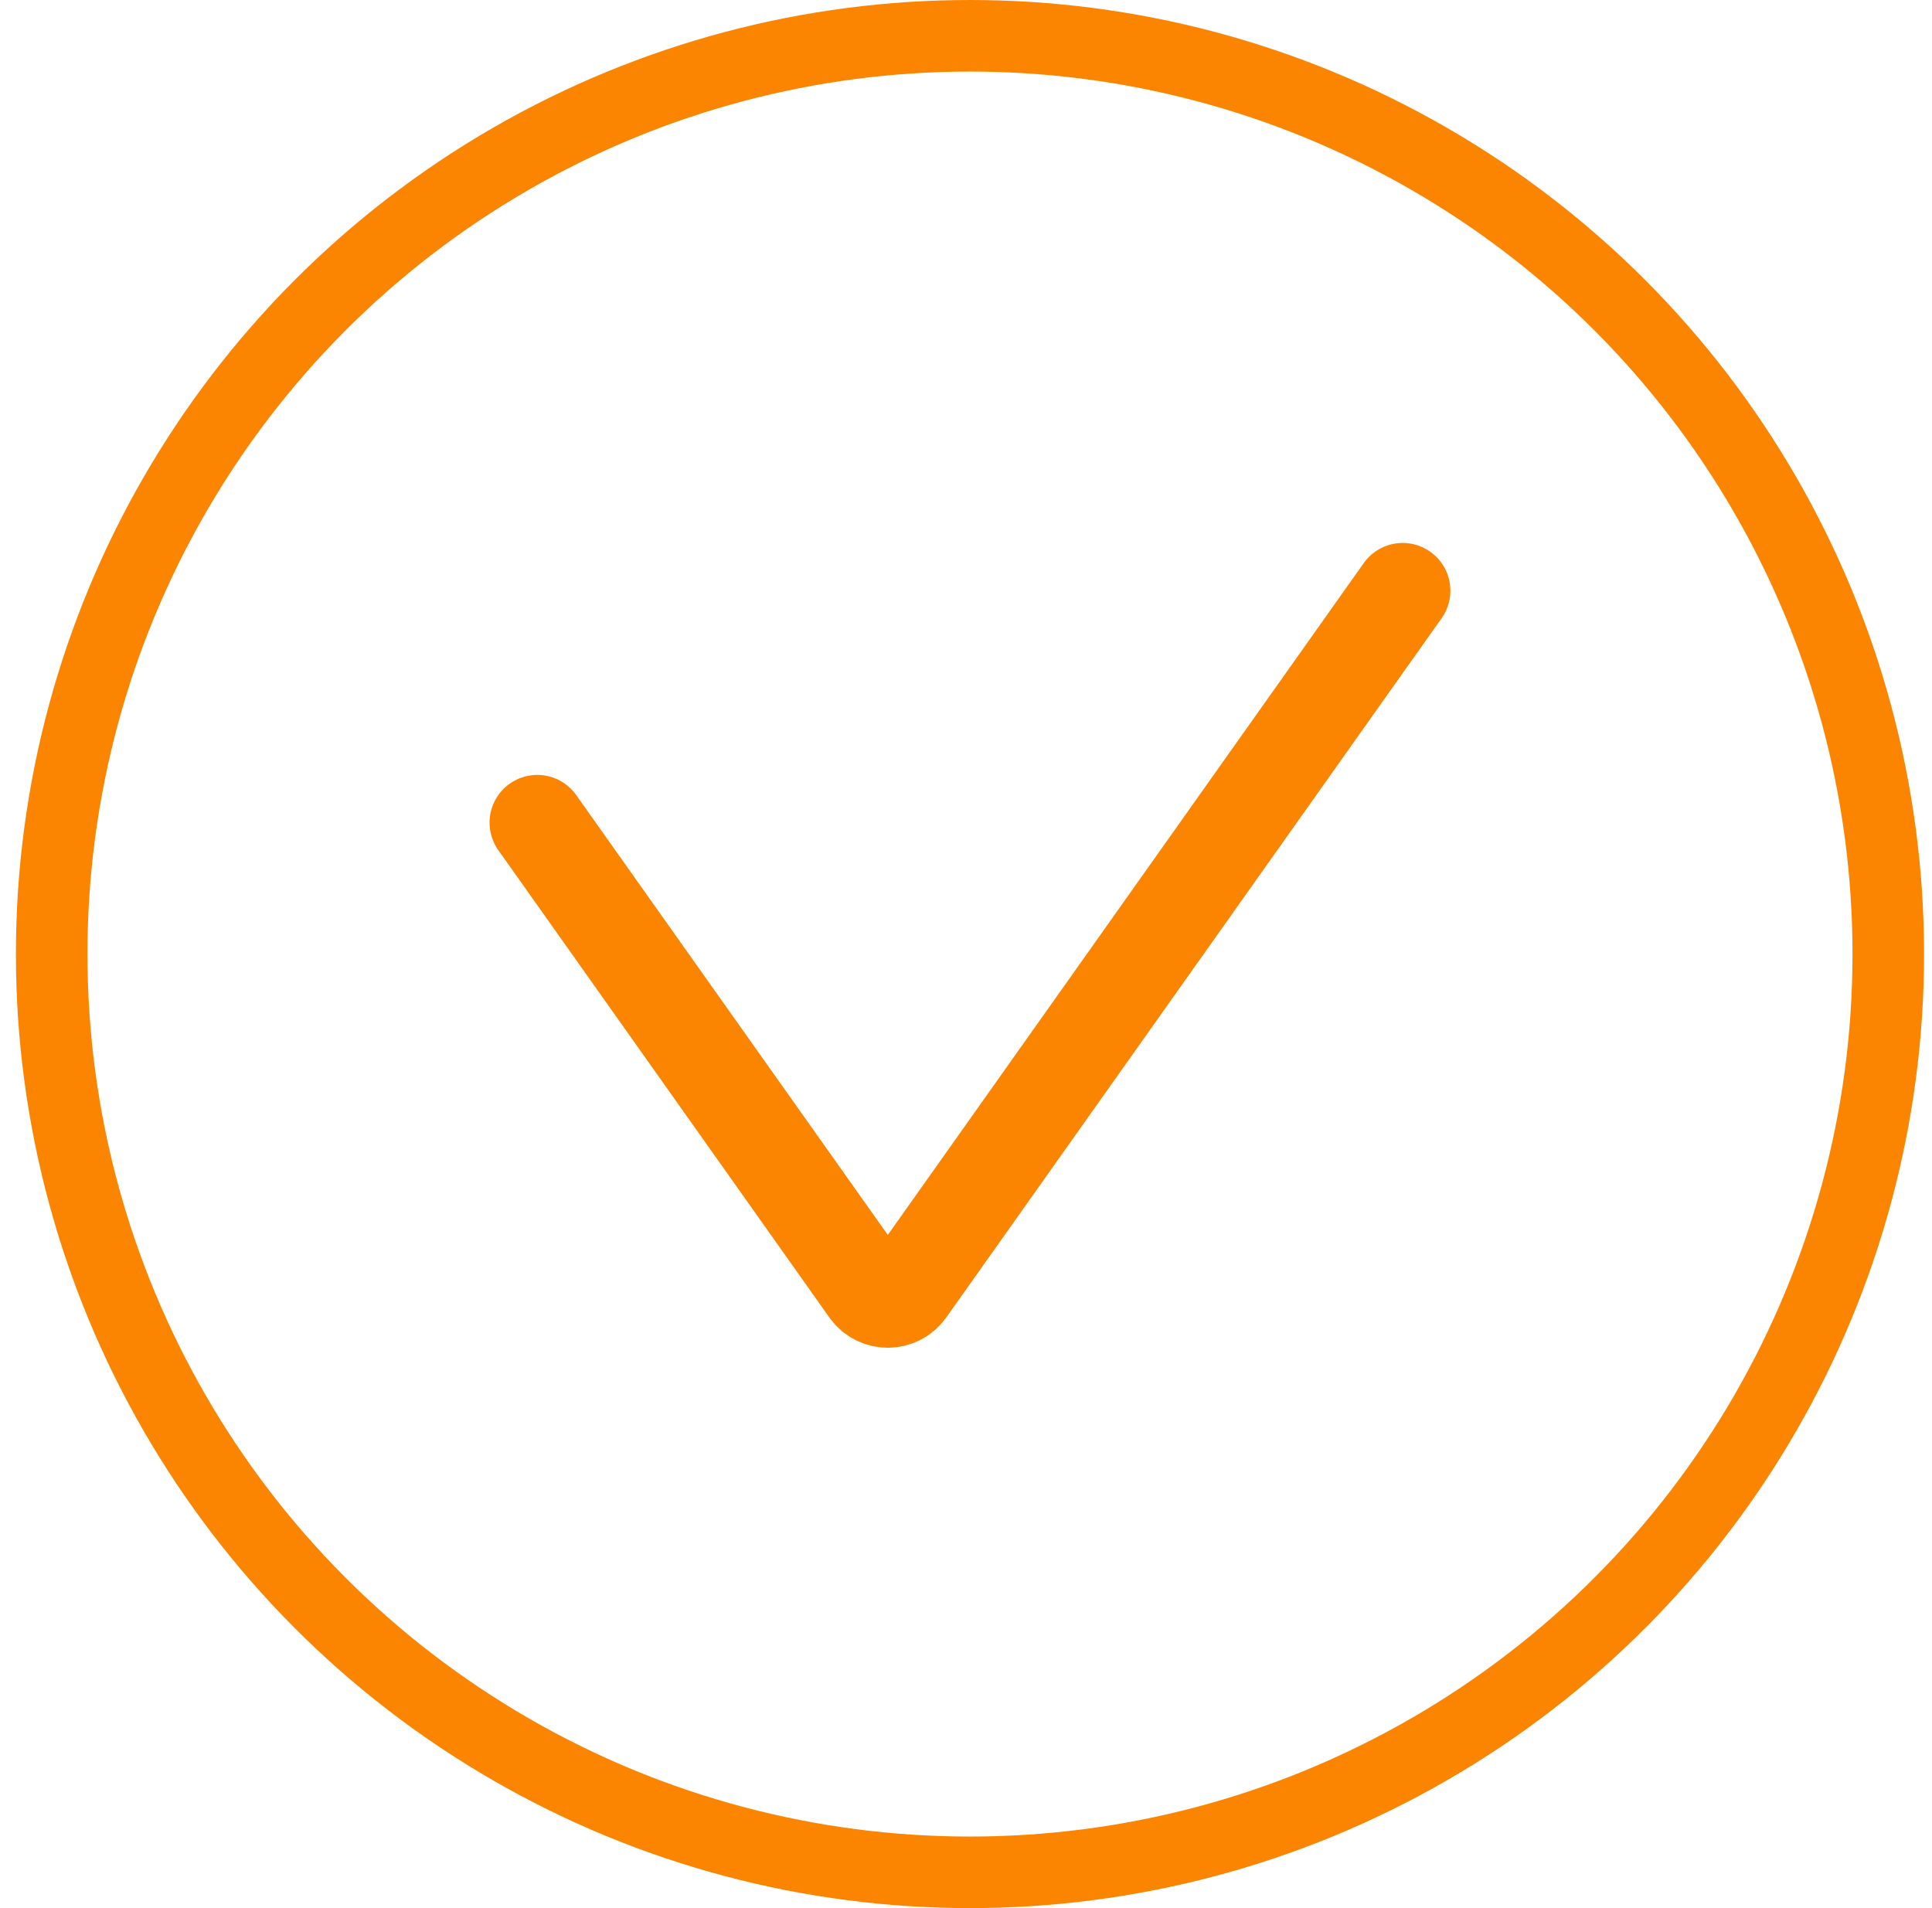 <?xml version="1.0" encoding="UTF-8"?> <svg xmlns="http://www.w3.org/2000/svg" width="81" height="80" viewBox="0 0 81 80" fill="none"><path d="M22.525 34.489L36.406 54.084C36.805 54.646 37.64 54.646 38.038 54.084L58.808 24.764" stroke="#FB8500" stroke-width="4" stroke-linecap="round"></path><circle cx="40.667" cy="40" r="38.5" stroke="#FB8500" stroke-width="3"></circle></svg> 